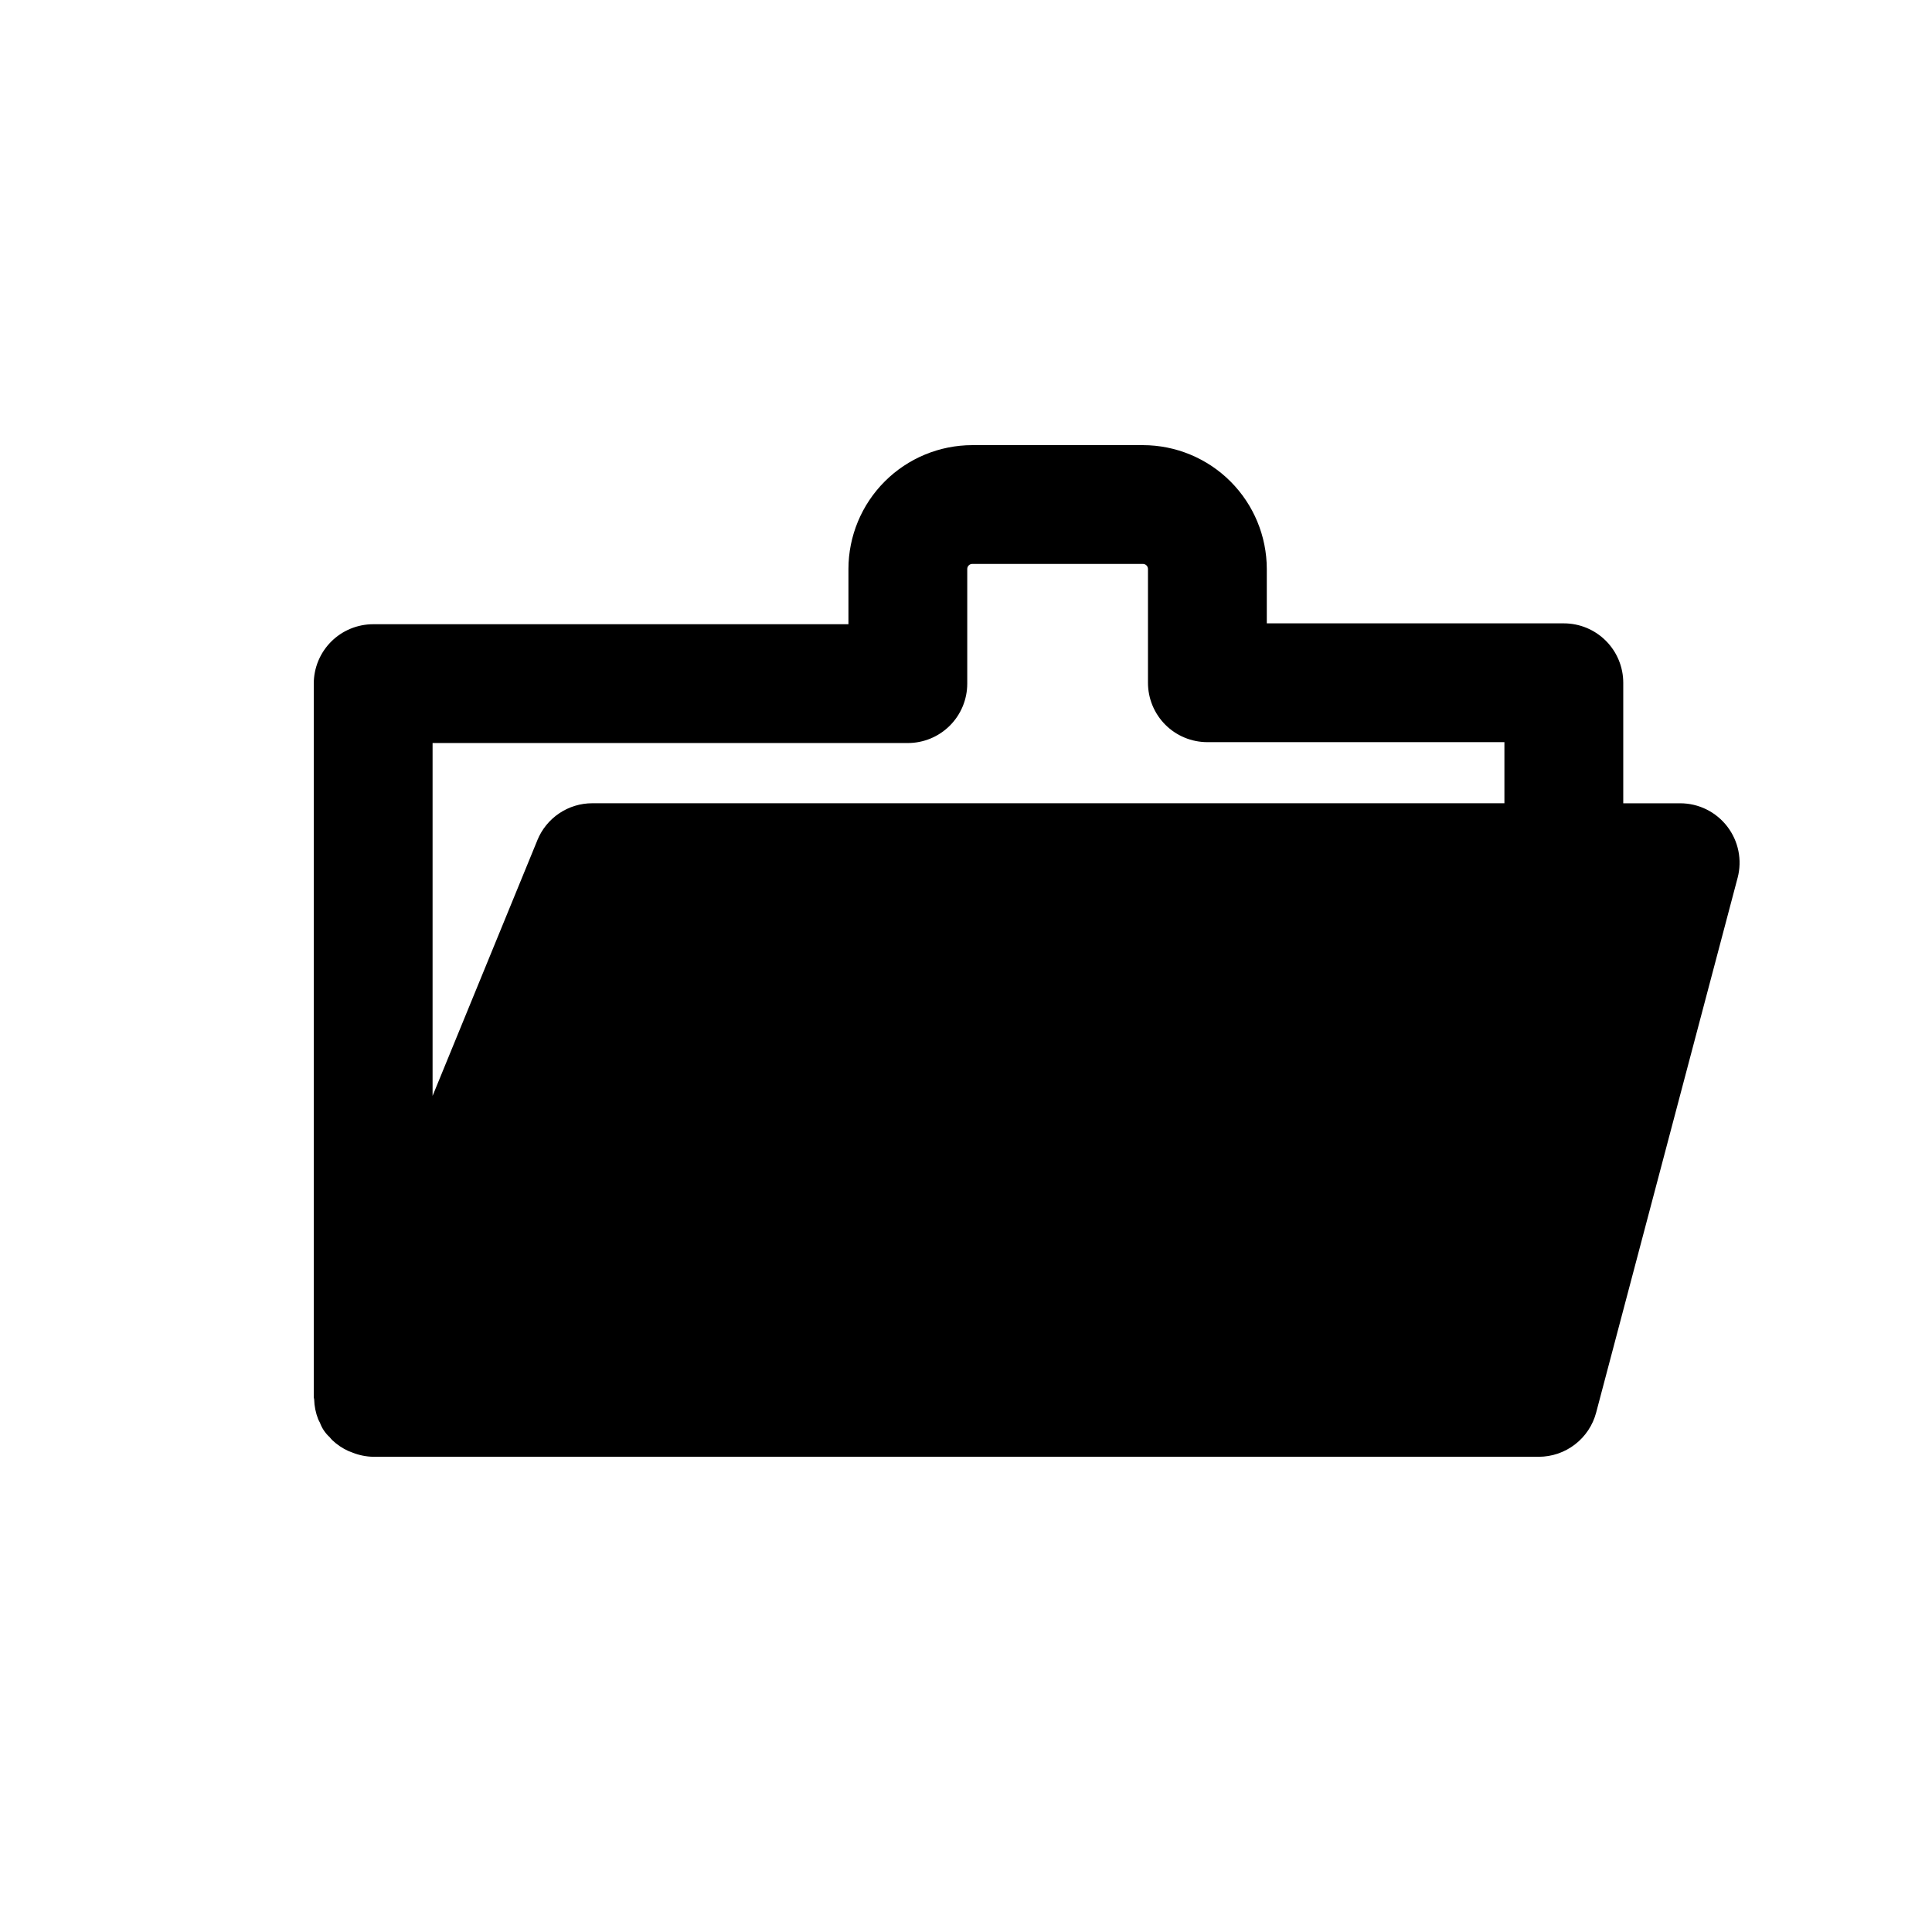 <?xml version="1.0" encoding="UTF-8"?>
<!-- The Best Svg Icon site in the world: iconSvg.co, Visit us! https://iconsvg.co -->
<svg fill="#000000" width="800px" height="800px" version="1.1" viewBox="144 144 512 512" xmlns="http://www.w3.org/2000/svg">
 <path d="m601.73 363.02c-2.977-3.875-7.582-6.144-12.469-6.141h-15.082v-31.938c0-4.176-1.66-8.18-4.613-11.133-2.953-2.953-6.957-4.613-11.133-4.613h-78.719v-14.41c-0.012-8.703-3.473-17.047-9.629-23.199-6.152-6.152-14.496-9.613-23.199-9.621h-45.234 0.004c-8.699 0.012-17.043 3.473-23.191 9.625-6.152 6.152-9.613 14.492-9.621 23.195v14.641h-125.95 0.004c-4.176 0-8.184 1.66-11.133 4.609-2.953 2.953-4.613 6.957-4.613 11.133v189.15c0 0.18 0.098 0.328 0.102 0.504 0.043 1.816 0.406 3.609 1.07 5.297 0.129 0.328 0.316 0.602 0.465 0.918 0.531 1.469 1.418 2.785 2.578 3.832 0.234 0.254 0.414 0.527 0.664 0.766v-0.004c1.266 1.207 2.723 2.188 4.312 2.906 0.355 0.156 0.715 0.281 1.086 0.418v0.004c1.742 0.691 3.594 1.066 5.469 1.102h308.88c3.473 0 6.852-1.148 9.602-3.269 2.754-2.117 4.731-5.09 5.617-8.445l37.484-141.7 0.004-0.004c1.246-4.723 0.23-9.758-2.754-13.625zm-315.31 3.621-27.781 67.777v-93.508h125.95c4.176 0 8.18-1.66 11.133-4.613 2.953-2.953 4.609-6.957 4.609-11.133v-30.387c0.004-0.73 0.594-1.324 1.324-1.328h45.234-0.004c0.738 0 1.336 0.594 1.34 1.328v30.16c0 4.176 1.66 8.18 4.609 11.133 2.953 2.953 6.961 4.609 11.133 4.609h78.719v16.191h-241.71c-3.125-0.004-6.18 0.926-8.773 2.668-2.59 1.742-4.606 4.215-5.789 7.106z"/>
</svg>